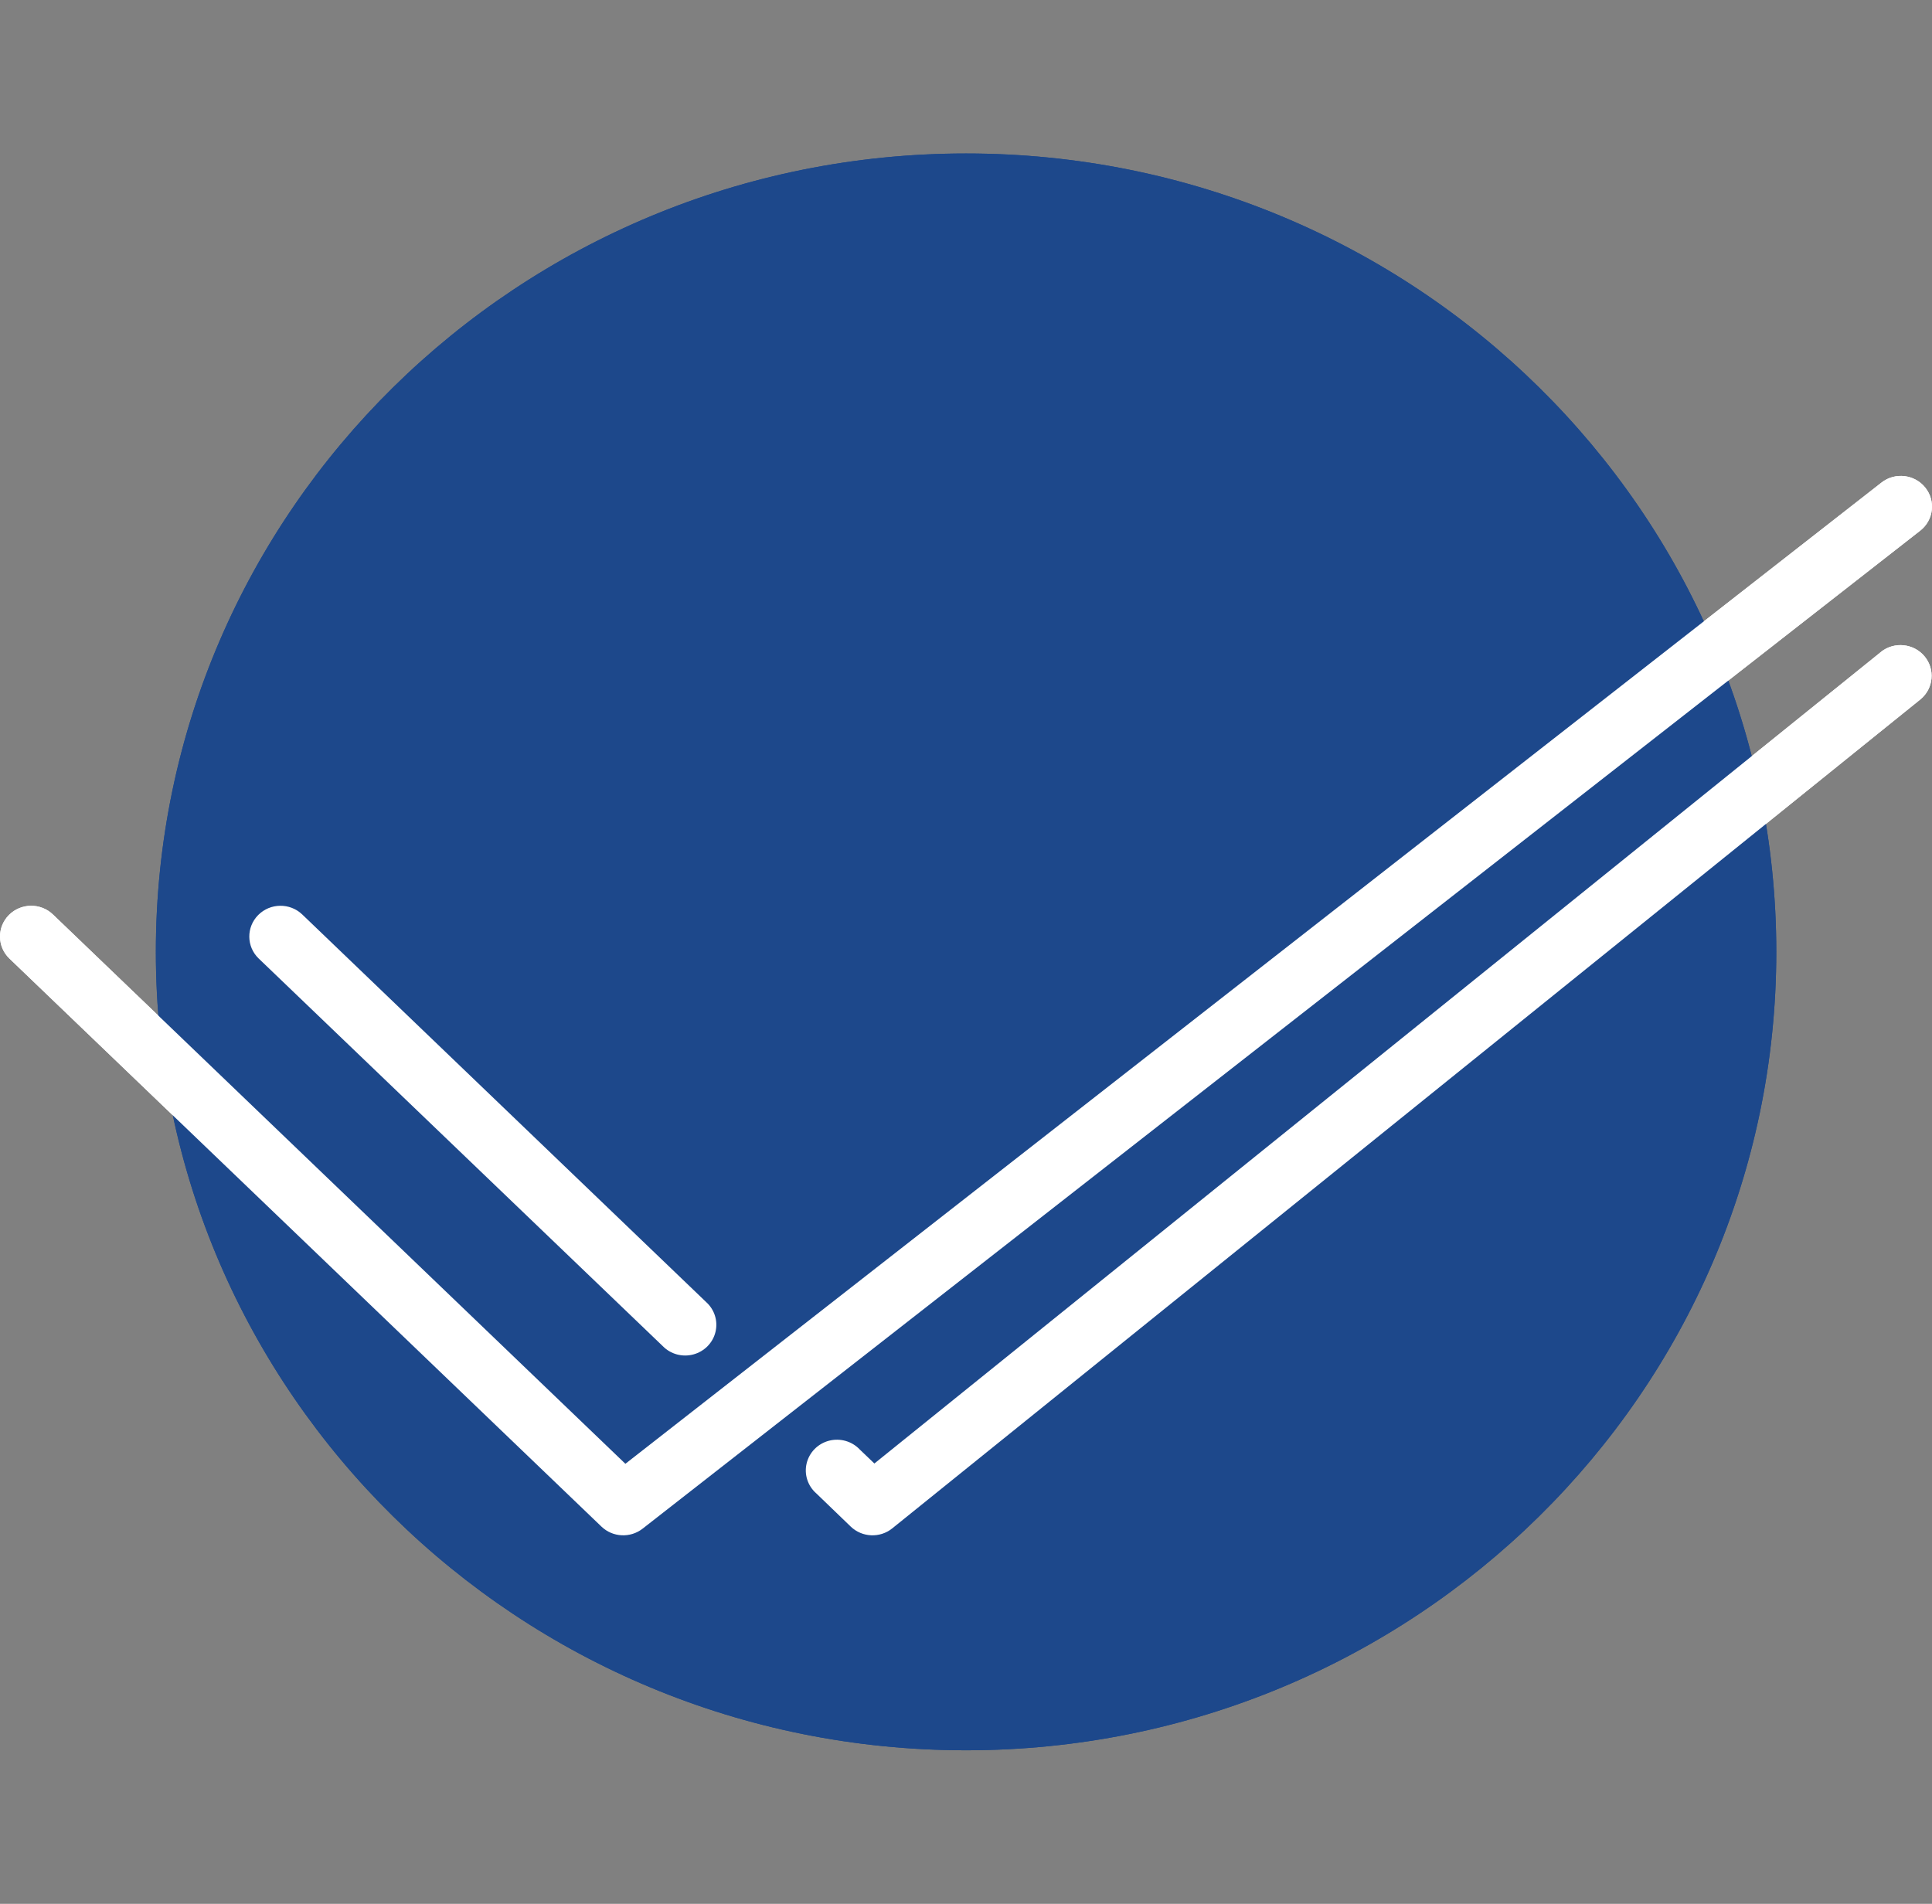 <?xml version="1.0" encoding="UTF-8"?> <svg xmlns="http://www.w3.org/2000/svg" width="69" height="68" viewBox="0 0 69 68" fill="none"><rect x="0" y="0" width="69" height="68" fill="#808080" stroke="none"/> <g clip-path="url(#clip0)"> <path d="M63.439 33.999C63.439 49.748 50.483 62.516 34.502 62.516C18.521 62.516 5.566 49.748 5.566 33.999C5.566 18.25 18.521 5.482 34.502 5.482C50.483 5.482 63.439 18.25 63.439 33.999Z" fill="#1D488B"></path> <path d="M21.481 54.527C21.881 54.911 22.509 54.943 22.948 54.602L68.578 18.955C69.06 18.579 69.141 17.889 68.759 17.415C68.378 16.94 67.678 16.859 67.196 17.236L22.335 52.283L1.893 32.665C1.453 32.241 0.748 32.249 0.317 32.683C-0.112 33.117 -0.105 33.812 0.335 34.236L21.481 54.527Z" fill="white"></path> <path d="M67.186 23.279L31.228 52.273L30.709 51.776C30.43 51.478 30.006 51.356 29.608 51.459C29.209 51.563 28.902 51.875 28.808 52.27C28.714 52.666 28.85 53.08 29.16 53.347L30.384 54.527C30.79 54.916 31.427 54.943 31.865 54.591L68.591 24.977C69.056 24.59 69.12 23.908 68.735 23.444C68.35 22.981 67.659 22.907 67.182 23.279H67.186Z" fill="white"></path> <path d="M23.673 48.083C23.955 48.37 24.372 48.482 24.764 48.377C25.154 48.272 25.457 47.967 25.552 47.578C25.648 47.19 25.522 46.781 25.224 46.511L10.797 32.665C10.357 32.241 9.651 32.249 9.221 32.683C8.791 33.117 8.799 33.812 9.239 34.236L23.673 48.083Z" fill="white"></path> <g clip-path="url(#clip1)"> <path d="M63.439 33.999C63.439 49.748 50.483 62.516 34.502 62.516C18.521 62.516 5.566 49.748 5.566 33.999C5.566 18.25 18.521 5.482 34.502 5.482C50.483 5.482 63.439 18.25 63.439 33.999Z" fill="#1D488B"></path> <path d="M21.481 54.527C21.881 54.911 22.509 54.943 22.948 54.602L68.578 18.955C69.06 18.579 69.141 17.889 68.759 17.415C68.378 16.94 67.678 16.859 67.196 17.236L22.335 52.283L1.893 32.665C1.453 32.241 0.748 32.249 0.317 32.683C-0.112 33.117 -0.105 33.812 0.335 34.236L21.481 54.527Z" fill="white"></path> <path d="M67.186 23.279L31.228 52.273L30.709 51.776C30.43 51.478 30.006 51.356 29.608 51.459C29.209 51.563 28.902 51.875 28.808 52.27C28.714 52.666 28.85 53.08 29.16 53.347L30.384 54.527C30.79 54.916 31.427 54.943 31.865 54.591L68.591 24.977C69.056 24.59 69.12 23.908 68.735 23.444C68.35 22.981 67.659 22.907 67.182 23.279H67.186Z" fill="white"></path> <path d="M23.673 48.083C23.955 48.37 24.372 48.482 24.764 48.377C25.154 48.272 25.457 47.967 25.552 47.578C25.648 47.19 25.522 46.781 25.224 46.511L10.797 32.665C10.357 32.241 9.651 32.249 9.221 32.683C8.791 33.117 8.799 33.812 9.239 34.236L23.673 48.083Z" fill="white"></path> </g> </g> <defs> <clipPath id="clip0"> <rect width="69" height="68" fill="white"></rect> </clipPath> <clipPath id="clip1"> <rect width="69" height="68" fill="white"></rect> </clipPath> </defs> </svg> 